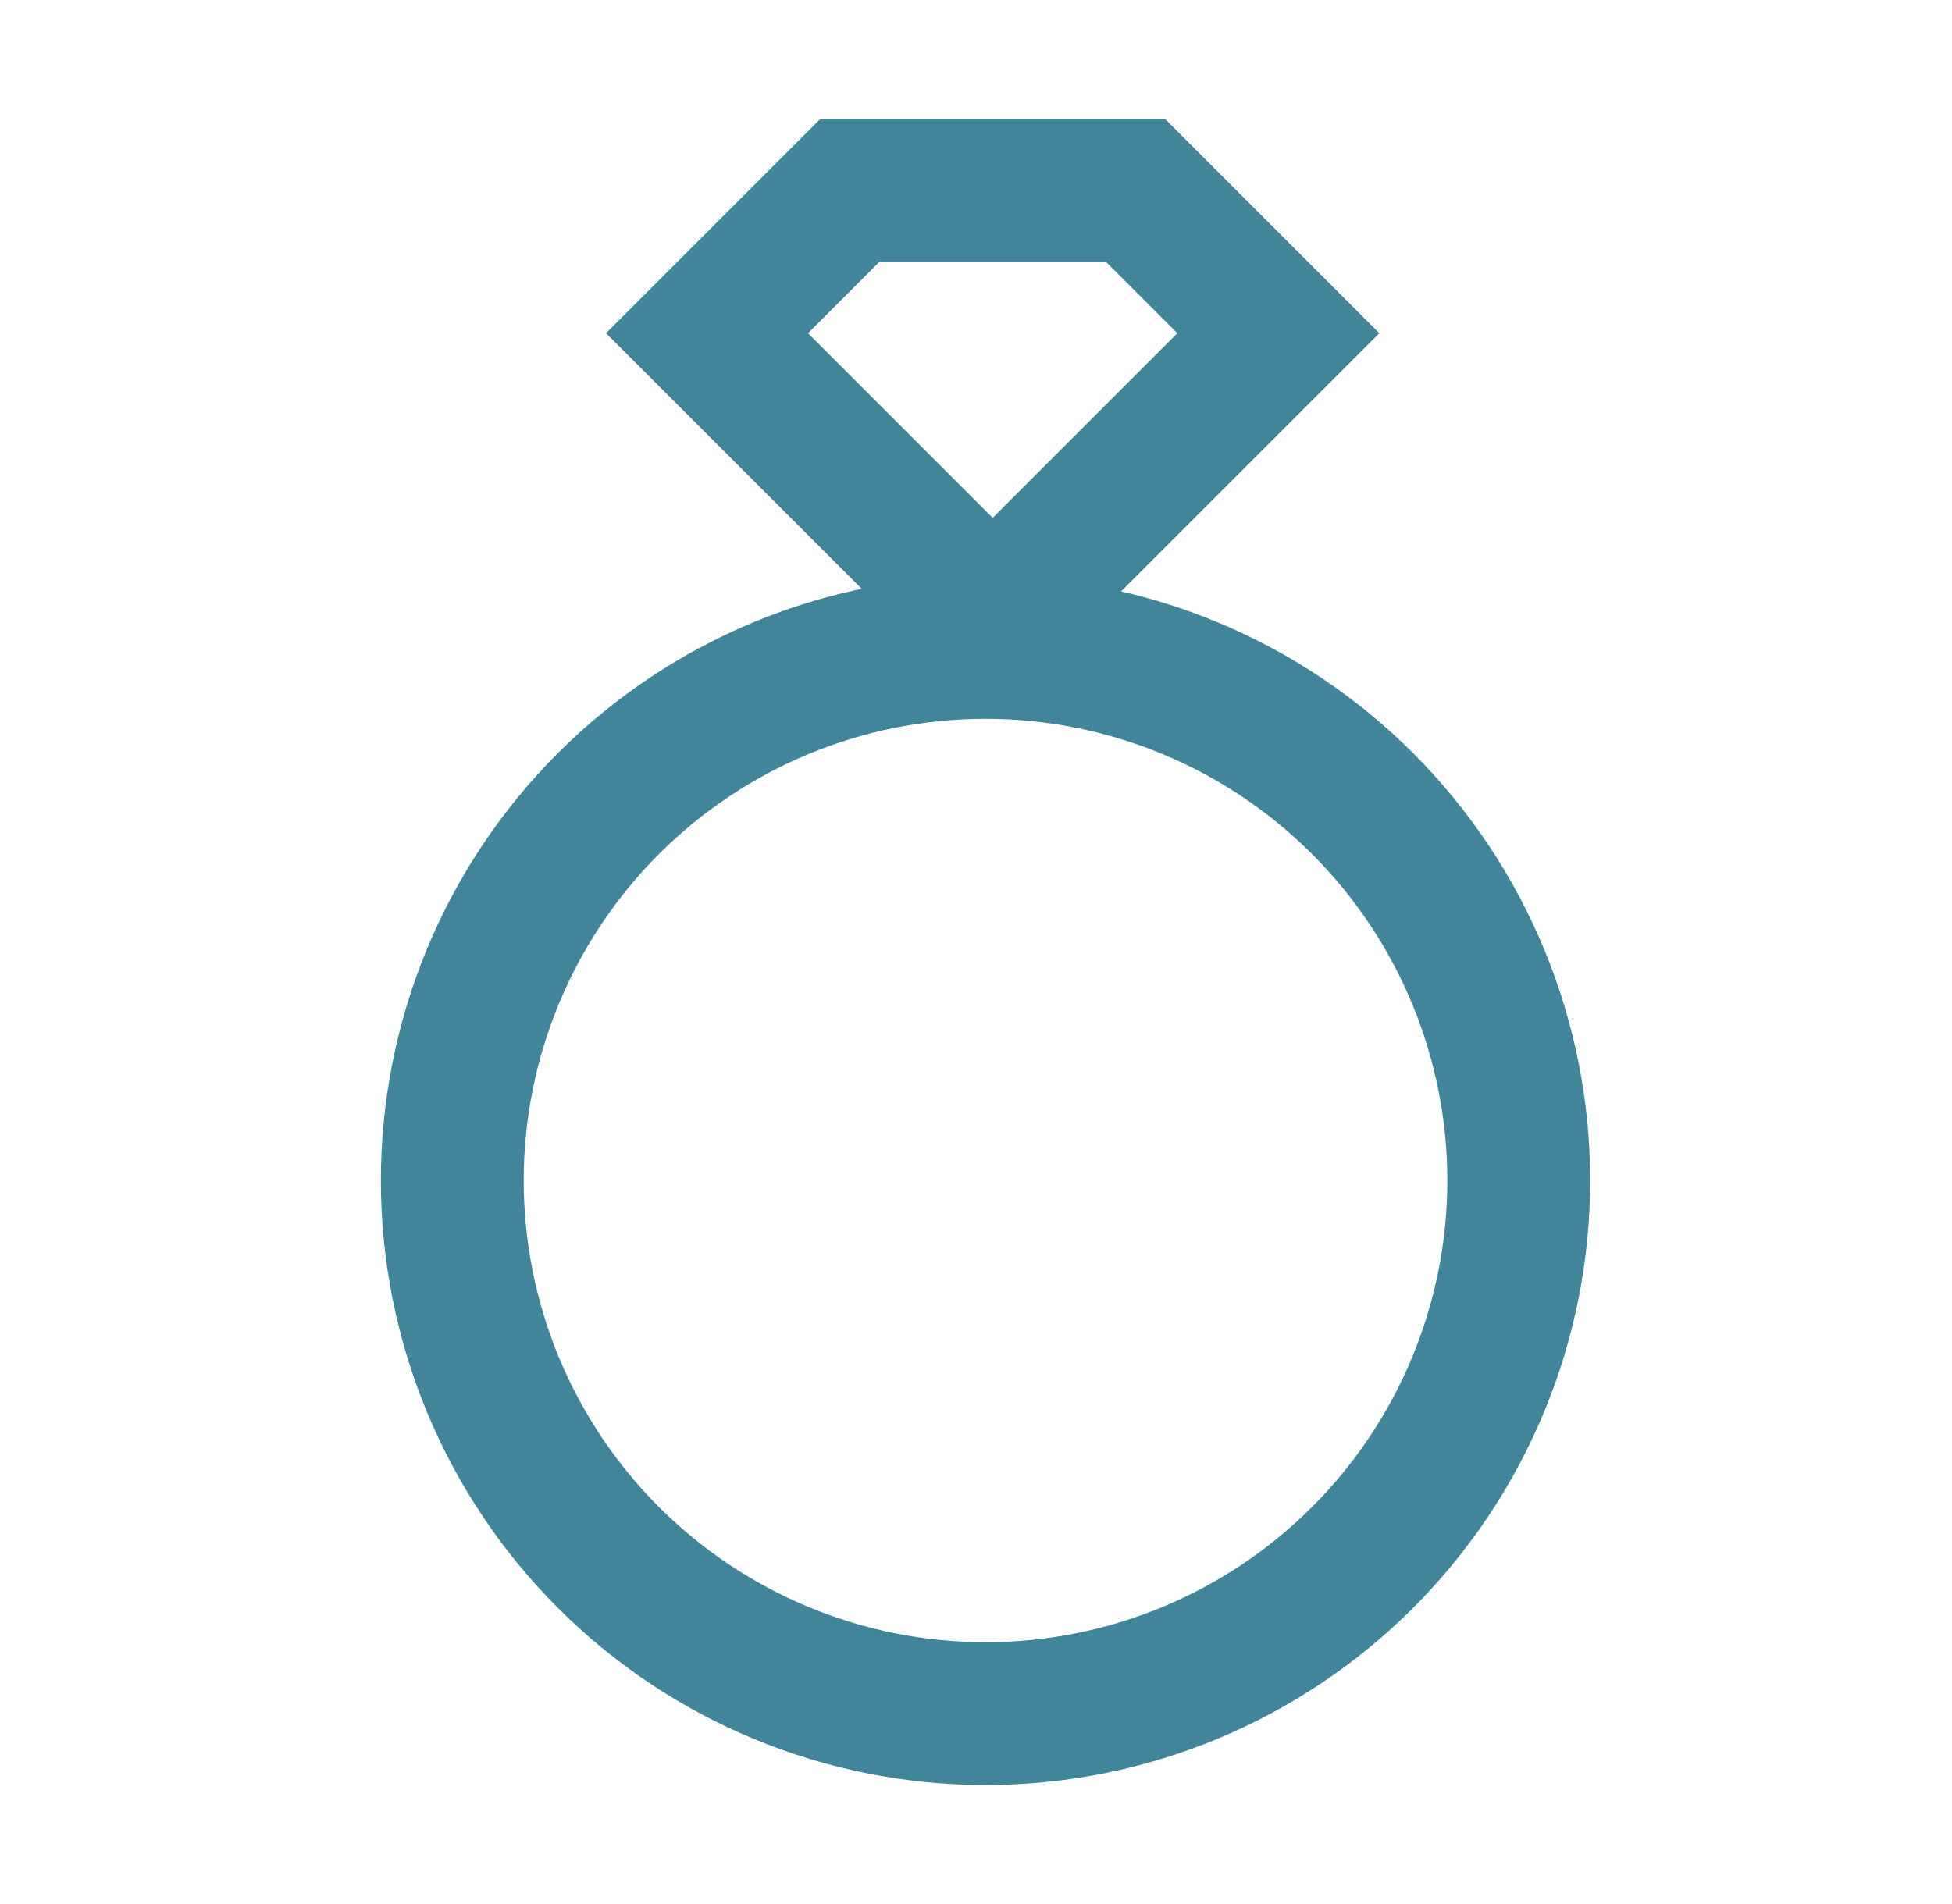 <svg xmlns="http://www.w3.org/2000/svg" width="41" height="40" viewBox="0 0 41 40" fill="none"><path d="M9.5 24.8C9.5 26.271 9.79 27.728 10.352 29.087C10.915 30.445 11.74 31.68 12.78 32.72C13.82 33.76 15.055 34.585 16.414 35.148C17.773 35.711 19.229 36 20.7 36C22.171 36 23.627 35.711 24.986 35.148C26.345 34.585 27.579 33.76 28.619 32.72C29.659 31.68 30.484 30.445 31.047 29.087C31.61 27.728 31.9 26.271 31.9 24.8C31.9 23.33 31.61 21.873 31.047 20.515C30.484 19.156 29.659 17.921 28.619 16.881C27.579 15.841 26.345 15.016 24.986 14.453C23.627 13.89 22.171 13.601 20.7 13.601C19.229 13.601 17.773 13.89 16.414 14.453C15.055 15.016 13.82 15.841 12.78 16.881C11.74 17.921 10.915 19.156 10.352 20.515C9.79 21.873 9.5 23.33 9.5 24.8Z" stroke="#40859A" stroke-width="3"></path><path d="M20.85 13L14.85 7L17.85 4H20.85M20.85 13L26.85 7L23.85 4H20.85" stroke="#40859A" stroke-width="3"></path></svg>